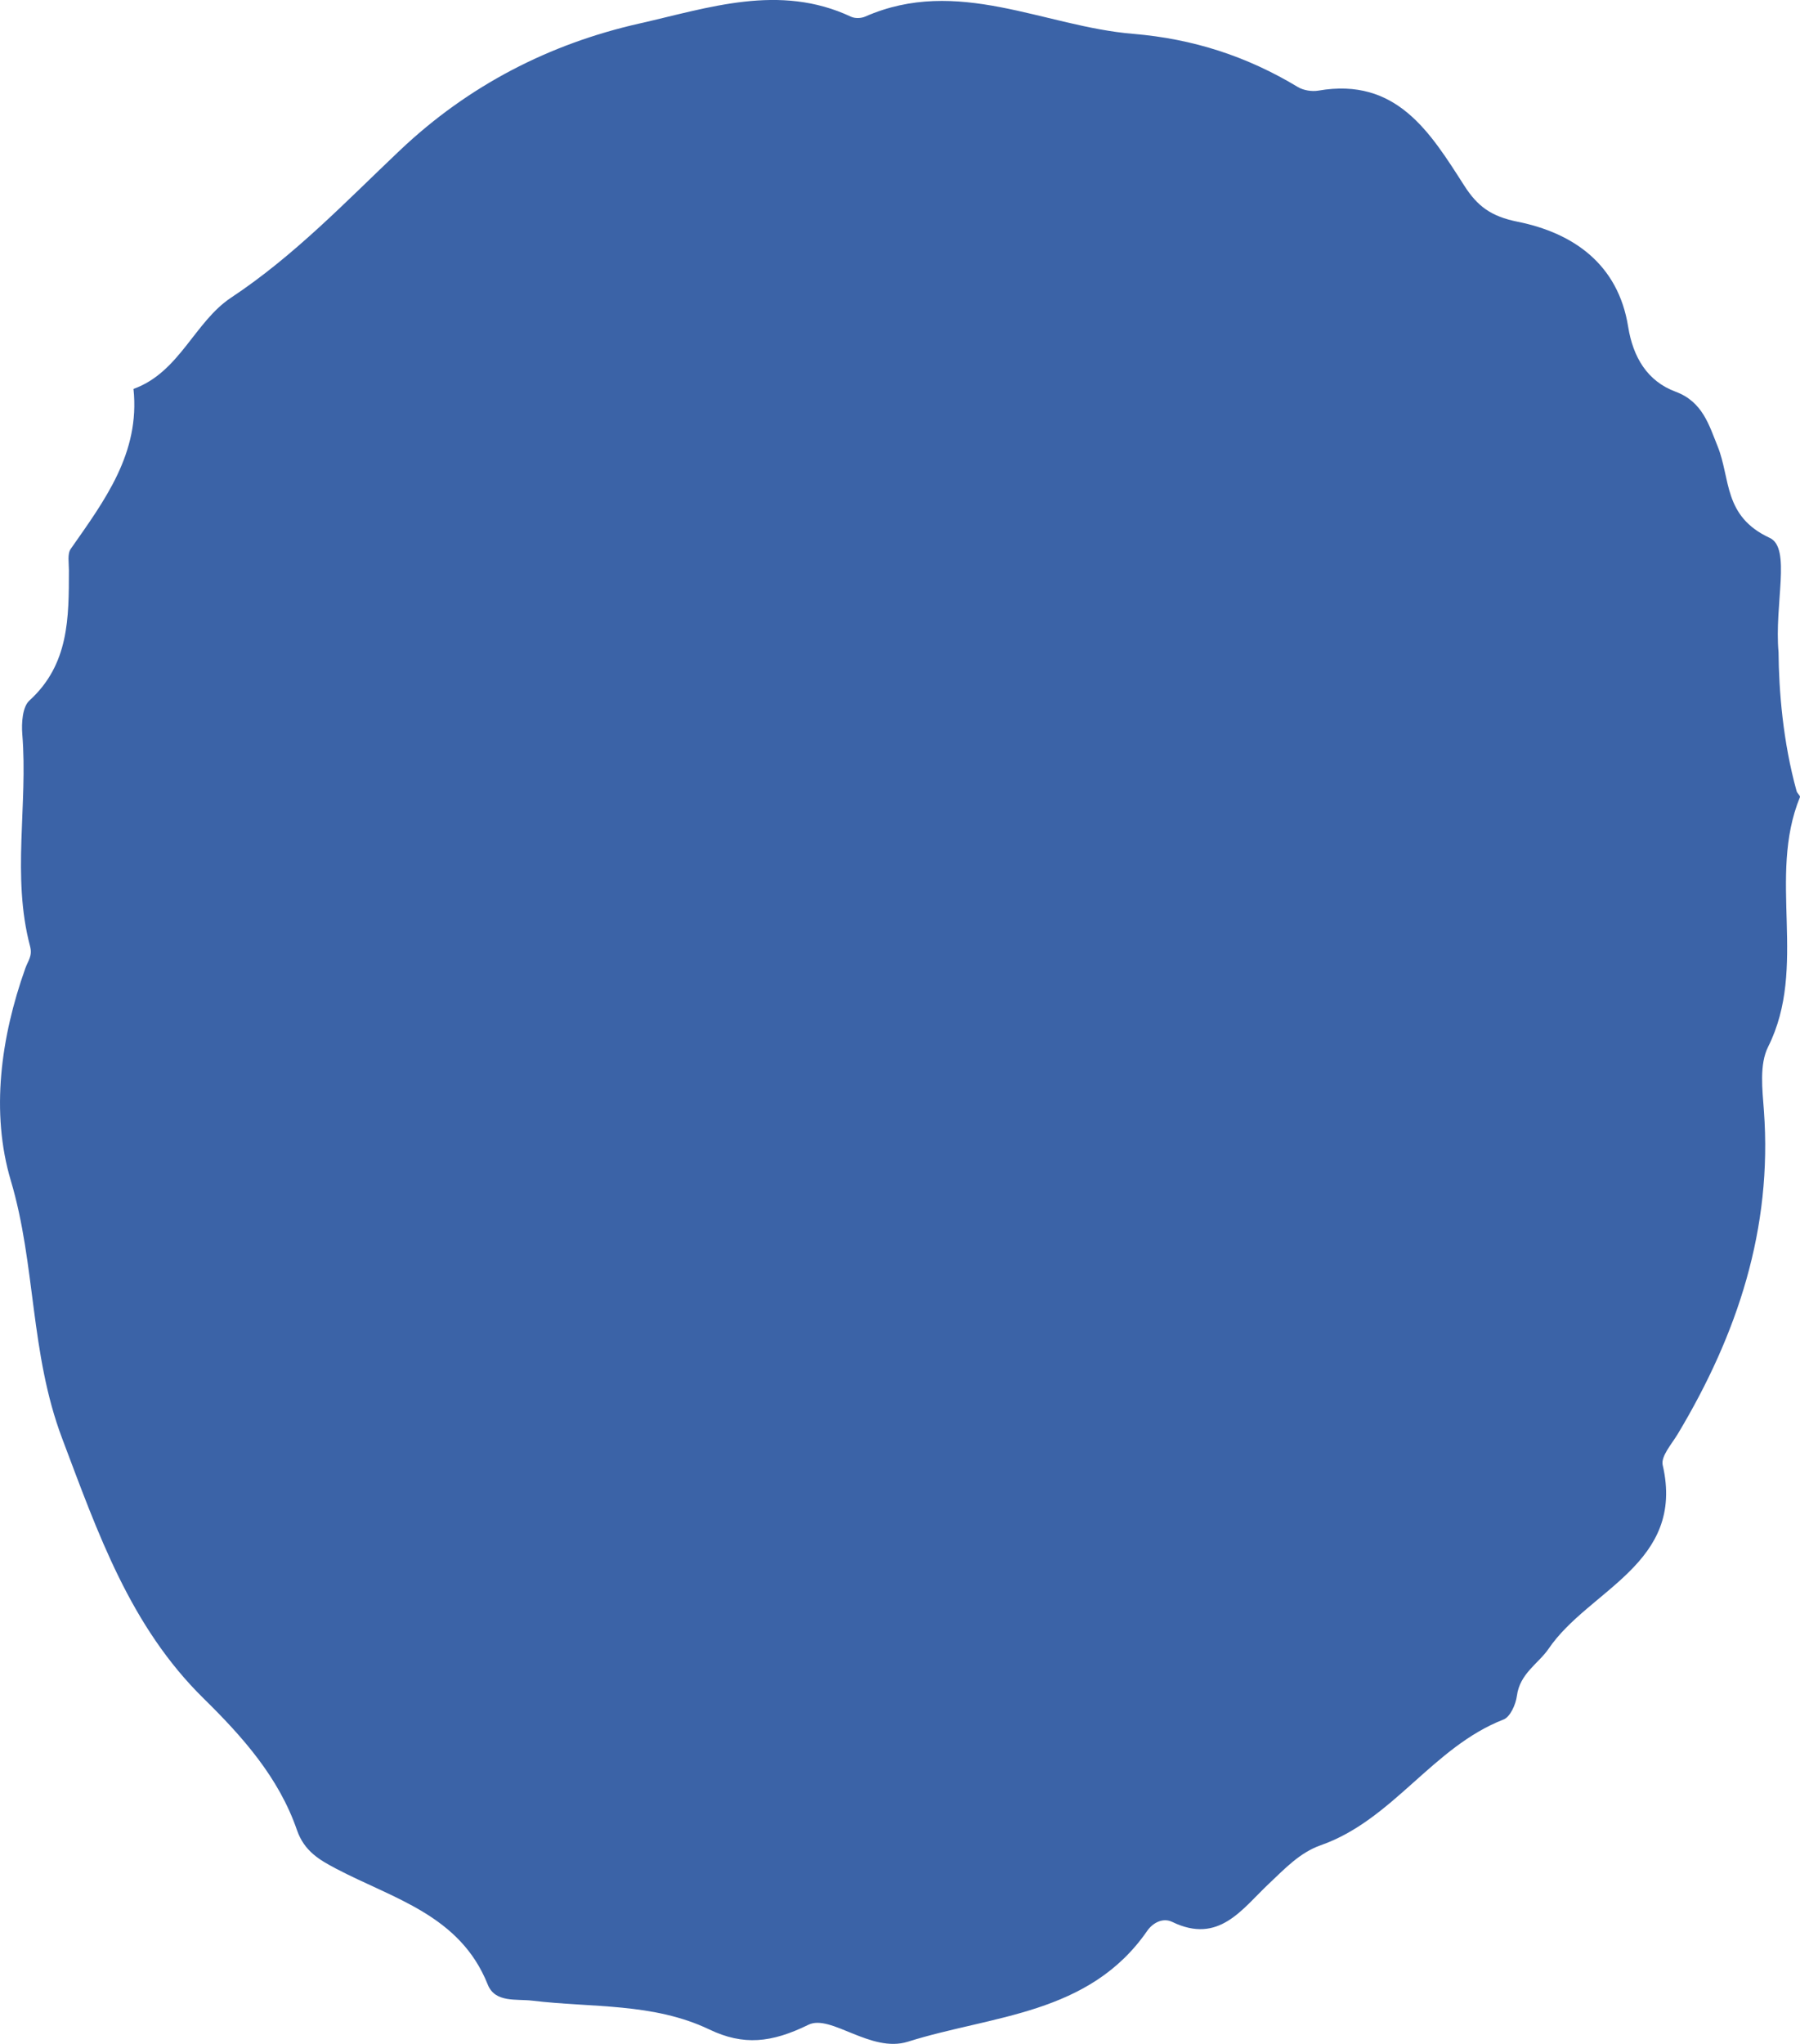 <?xml version="1.0" encoding="UTF-8"?> <svg xmlns="http://www.w3.org/2000/svg" id="b" data-name="Laag 2" width="214.551" height="243.546" viewBox="0 0 214.551 243.546"><g id="c" data-name="Laag 1"><path d="m211.993,77.728c.041,4.571.516,10.629,2.151,16.536.073.264.465.566.4.724-3.917,9.554.983,20.21-3.796,29.753-1.053,2.102-.684,5.075-.498,7.613,1.029,14.044-3.158,26.652-10.264,38.509-.719,1.2-2.042,2.669-1.8,3.717,2.715,11.738-8.806,14.83-13.598,21.878-1.197,1.761-3.435,2.943-3.781,5.615-.132,1.019-.793,2.509-1.589,2.818-8.46,3.291-13.182,11.969-21.803,14.988-2.481.869-4.273,2.796-6.138,4.55-3.25,3.057-5.984,7.281-11.55,4.584-1.181-.572-2.38.188-2.977,1.052-6.926,10.026-18.464,10.046-28.53,13.219-4.431,1.397-9.198-3.324-11.861-2.017-4.403,2.16-7.751,2.501-11.812.56-6.701-3.203-14.018-2.574-21.099-3.432-1.897-.23-4.433.288-5.312-1.919-3.301-8.285-11.271-10.225-18.084-13.813-1.933-1.018-3.781-2.06-4.657-4.596-2.156-6.244-6.44-11.079-11.123-15.68-8.757-8.605-12.567-19.604-16.86-30.975-3.855-10.213-3.126-20.661-6.123-30.734-2.415-8.115-1.202-17.063,1.727-25.289.333-.935.877-1.472.567-2.639-2.208-8.33-.24-16.838-.925-25.246-.109-1.342.015-3.271.848-4.029,4.745-4.31,4.699-9.902,4.707-15.551.001-.851-.2-1.919.219-2.519,4.031-5.766,8.288-11.407,7.478-19.062,5.481-1.965,7.278-7.99,11.636-10.876,7.533-4.989,13.669-11.438,20.111-17.543,8.186-7.756,17.854-12.709,28.558-15.122,8.182-1.844,16.685-4.82,25.219-.81.465.219,1.206.199,1.685-.012,11.033-4.855,21.312,1.174,31.951,2.055,7.14.591,13.565,2.679,19.618,6.33.673.406,1.681.567,2.463.432,9.314-1.608,13.325,4.995,17.376,11.317,1.591,2.483,3.205,3.672,6.364,4.308,6.651,1.338,11.982,5.064,13.175,12.505.584,3.645,2.288,6.503,5.666,7.753,3.21,1.187,3.983,3.998,4.988,6.471,1.581,3.893.65,8.366,6.224,10.945,2.589,1.198.526,7.912,1.049,13.631Z" fill="#3b63a7"></path></g></svg> 